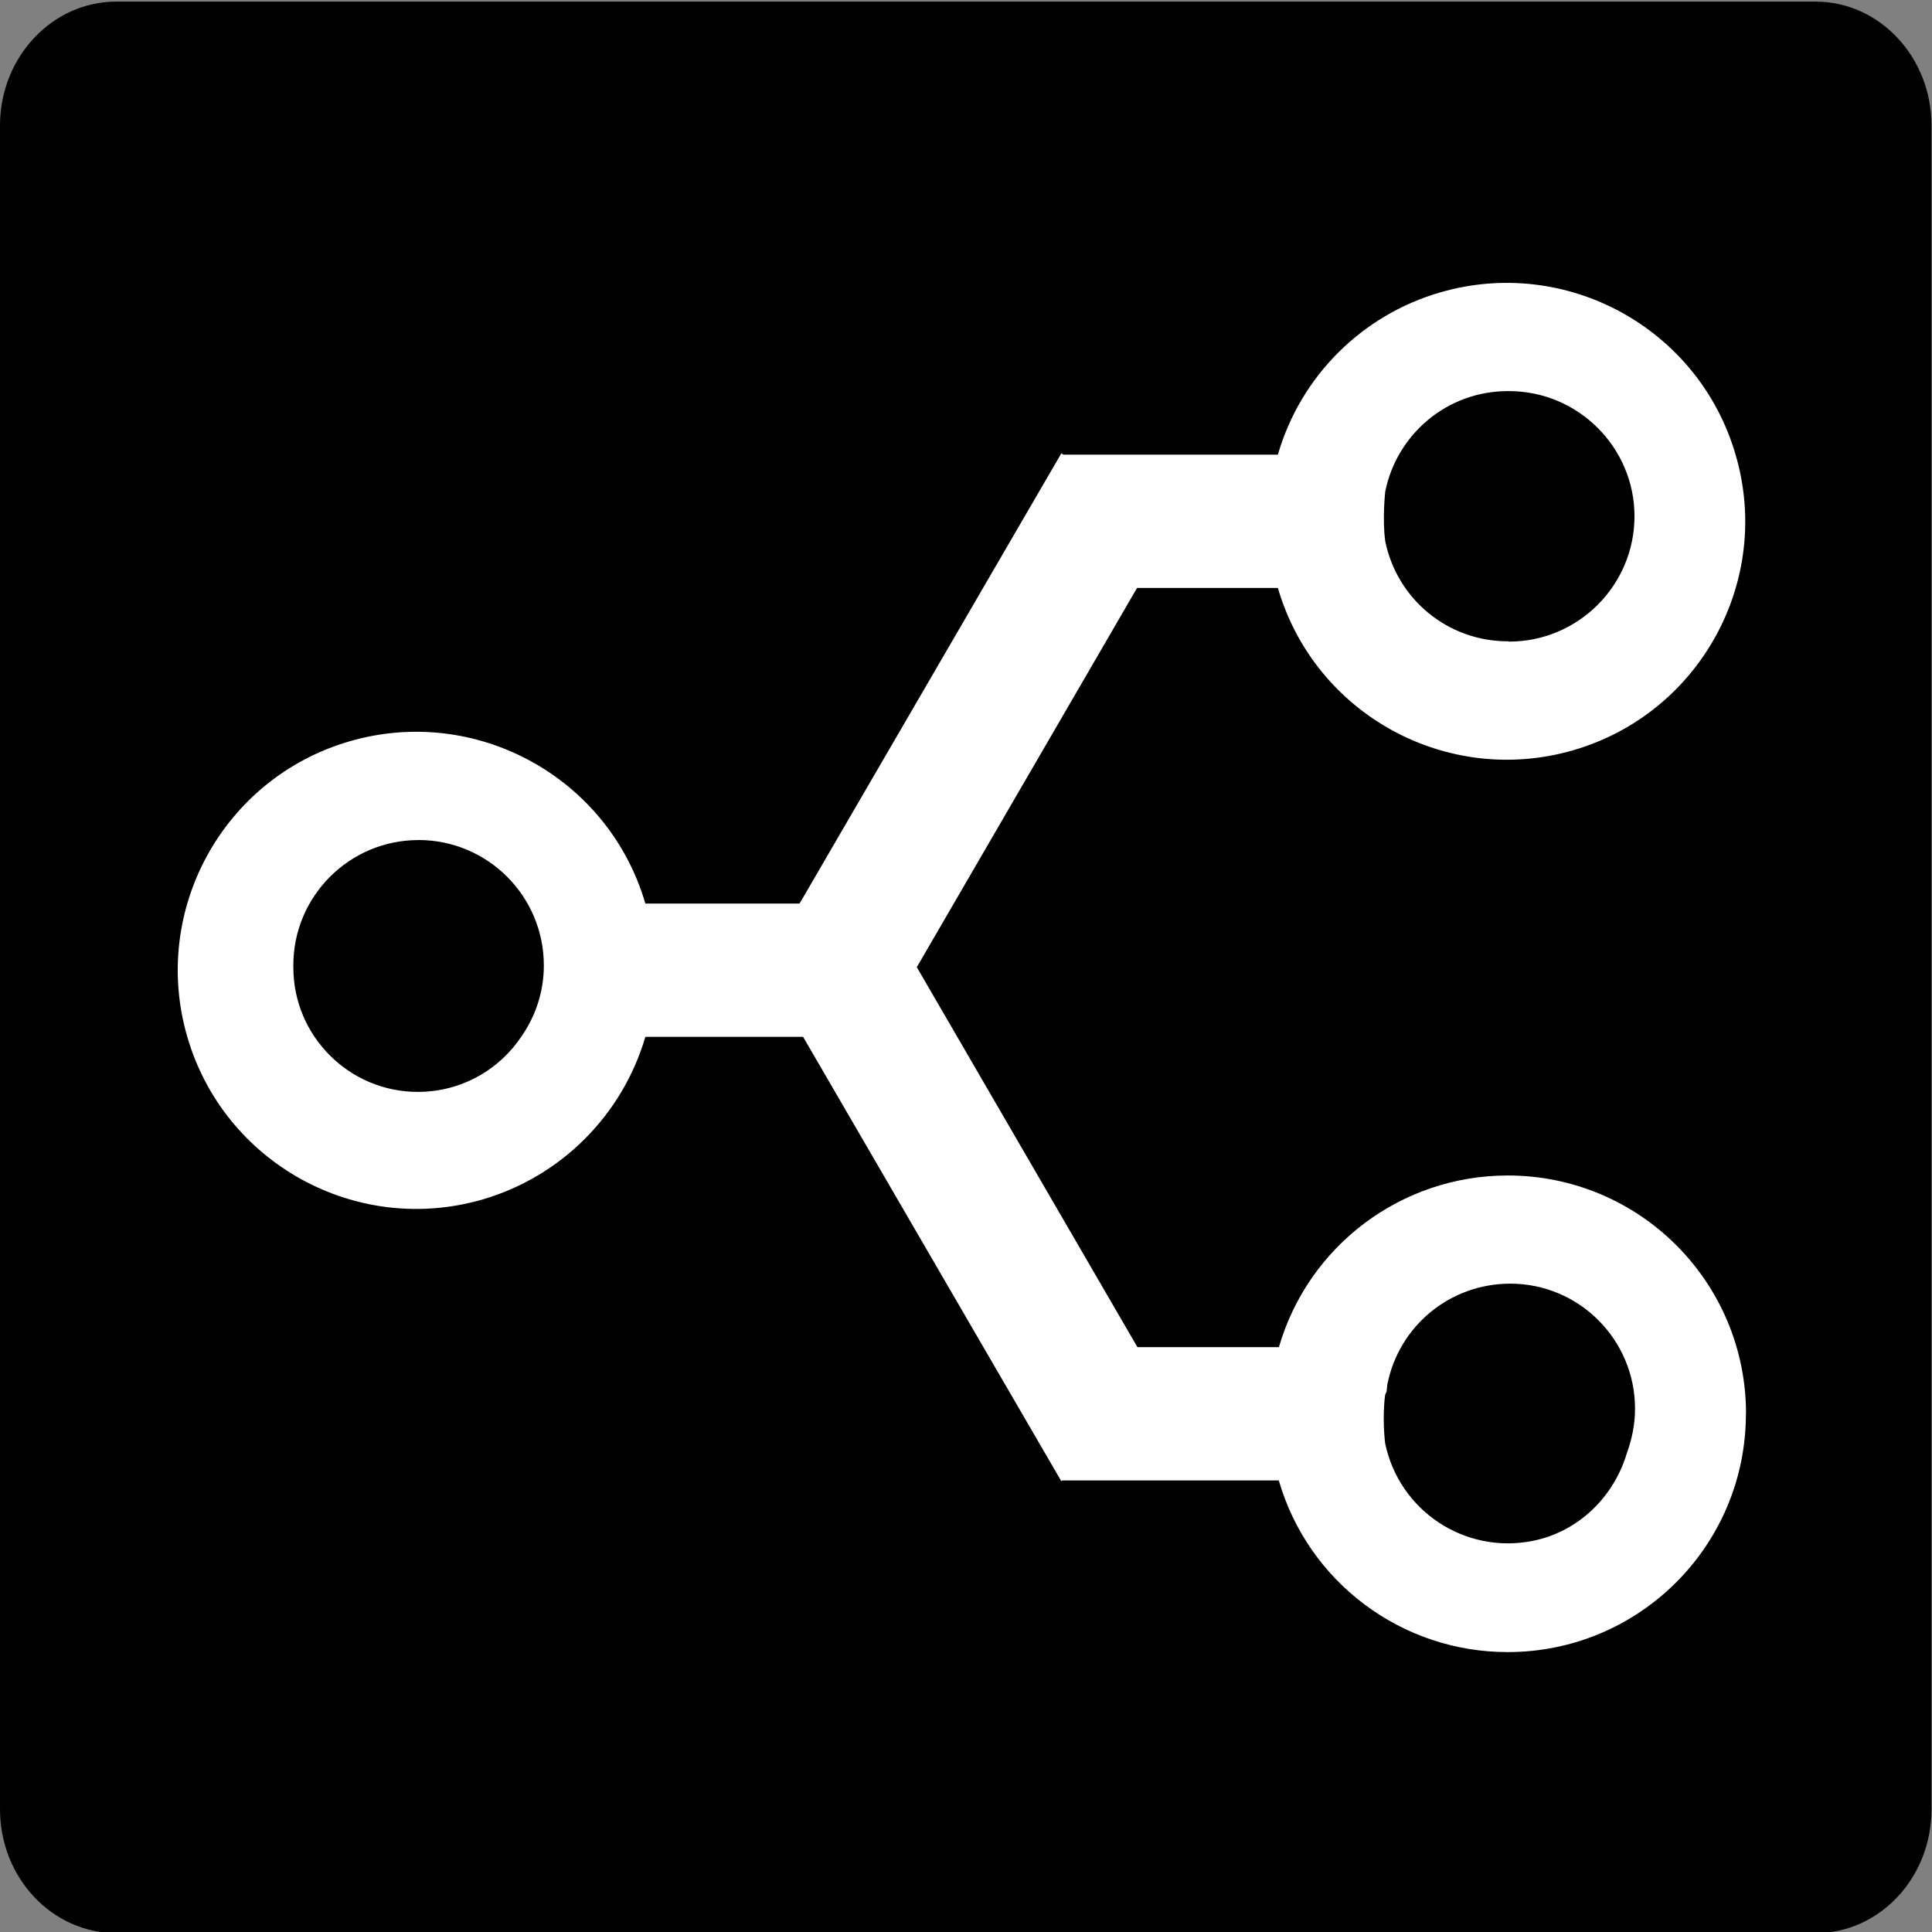 <?xml version="1.0" encoding="UTF-8" standalone="no"?>
<svg
   viewBox="0 0 200 200"
   height="200"
   width="200"
   xml:space="preserve"
   id="svg10"
   version="1.1"
   xmlns="http://www.w3.org/2000/svg"
   xmlns:svg="http://www.w3.org/2000/svg"
   xmlns:rdf="http://www.w3.org/1999/02/22-rdf-syntax-ns#"
   xmlns:cc="http://creativecommons.org/ns#"
   xmlns:dc="http://purl.org/dc/elements/1.1/"><rect x="0" y="0" width="200" height="200" fill="#808080" stroke="none"/><defs
     id="defs14" /><g
     transform="matrix(1.333,0,0,-1.333,0,666.653)"
     id="g18"><g
       transform="scale(0.1)"
       id="g20"><g
         id="g359"><g
           transform="translate(-2760.678,2642.37)"
           id="g1390"><g
             style="fill:#000000"
             id="g1"
             transform="matrix(46.875,0,0,-46.875,2760.678,2357.53)"><rect
               style="fill:#ffffff;fill-rule:evenodd;stroke-width:0.109;stroke:none"
               id="rect1"
               width="27.084"
               height="24.36"
               x="2.458"
               y="3.82" /><path
               d="m 22.948,8.927 c -0.047,-0.364 0,-0.791 0,-0.791 V 8.125 c 0.188,-0.953 1.025,-1.672 2.031,-1.672 0.005,0 0.011,0 0.016,0 H 25 c 1.145,0 2.079,0.932 2.079,2.073 0,1.145 -0.933,2.077 -2.079,2.077 -0.005,0 -0.011,-0.005 -0.011,-0.005 h -0.011 c -0.989,0 -1.839,-0.697 -2.031,-1.672 z M 32,2.052 V 29.948 C 32,31.083 31.14,32 30.079,32 H 1.927 C 0.864,32 0,31.083 0,29.948 V 2.052 C 0,0.921 0.864,0 1.927,0 H 30.079 C 31.14,0 32,0.921 32,2.052 Z m -3.073,21.344 c 0,-2.183 -1.765,-3.948 -3.948,-3.948 -1.755,0 -3.301,1.156 -3.791,2.844 h -2.344 l -3.656,-6.297 0.005,-0.005 3.645,-6.276 h 2.333 c 0.609,2.093 2.801,3.297 4.896,2.688 C 28.16,11.793 29.368,9.599 28.754,7.506 28.145,5.413 25.953,4.209 23.859,4.818 22.562,5.194 21.546,6.209 21.171,7.506 H 17.619 L 17.583,7.485 13.28,14.886 13.244,14.943 H 10.692 C 10.081,12.85 7.884,11.646 5.791,12.255 c -2.095,0.609 -3.297,2.803 -2.688,4.896 0.609,2.095 2.803,3.303 4.896,2.693 1.297,-0.38 2.312,-1.396 2.693,-2.693 h 2.613 l 4.277,7.36 0.02,-0.011 h 3.584 c 0.489,1.688 2.036,2.844 3.791,2.844 2.183,0 3.948,-1.765 3.948,-3.948 z M 25.021,21.24 c -0.995,0 -1.844,0.697 -2.037,1.672 -0.005,0.036 -0.005,0.072 -0.011,0.109 -0.004,0.025 -0.02,0.041 -0.025,0.061 -0.052,0.401 0,0.803 0,0.803 0.235,1.125 1.328,1.844 2.453,1.615 0.76,-0.156 1.339,-0.735 1.552,-1.453 0.083,-0.229 0.135,-0.473 0.135,-0.735 0,-1.145 -0.927,-2.072 -2.067,-2.072 z M 6.932,13.891 c -1.14,0 -2.072,0.927 -2.072,2.073 0,0.009 0,0.015 0,0.025 0,0.005 0,0.005 0,0.011 0,1.14 0.927,2.063 2.061,2.063 0.724,0 1.355,-0.369 1.724,-0.927 C 8.874,16.803 9.01,16.401 9.01,15.969 9.01,14.817 8.078,13.89 6.931,13.89 Z"
               id="path1" /></g></g></g></g></g></svg>

